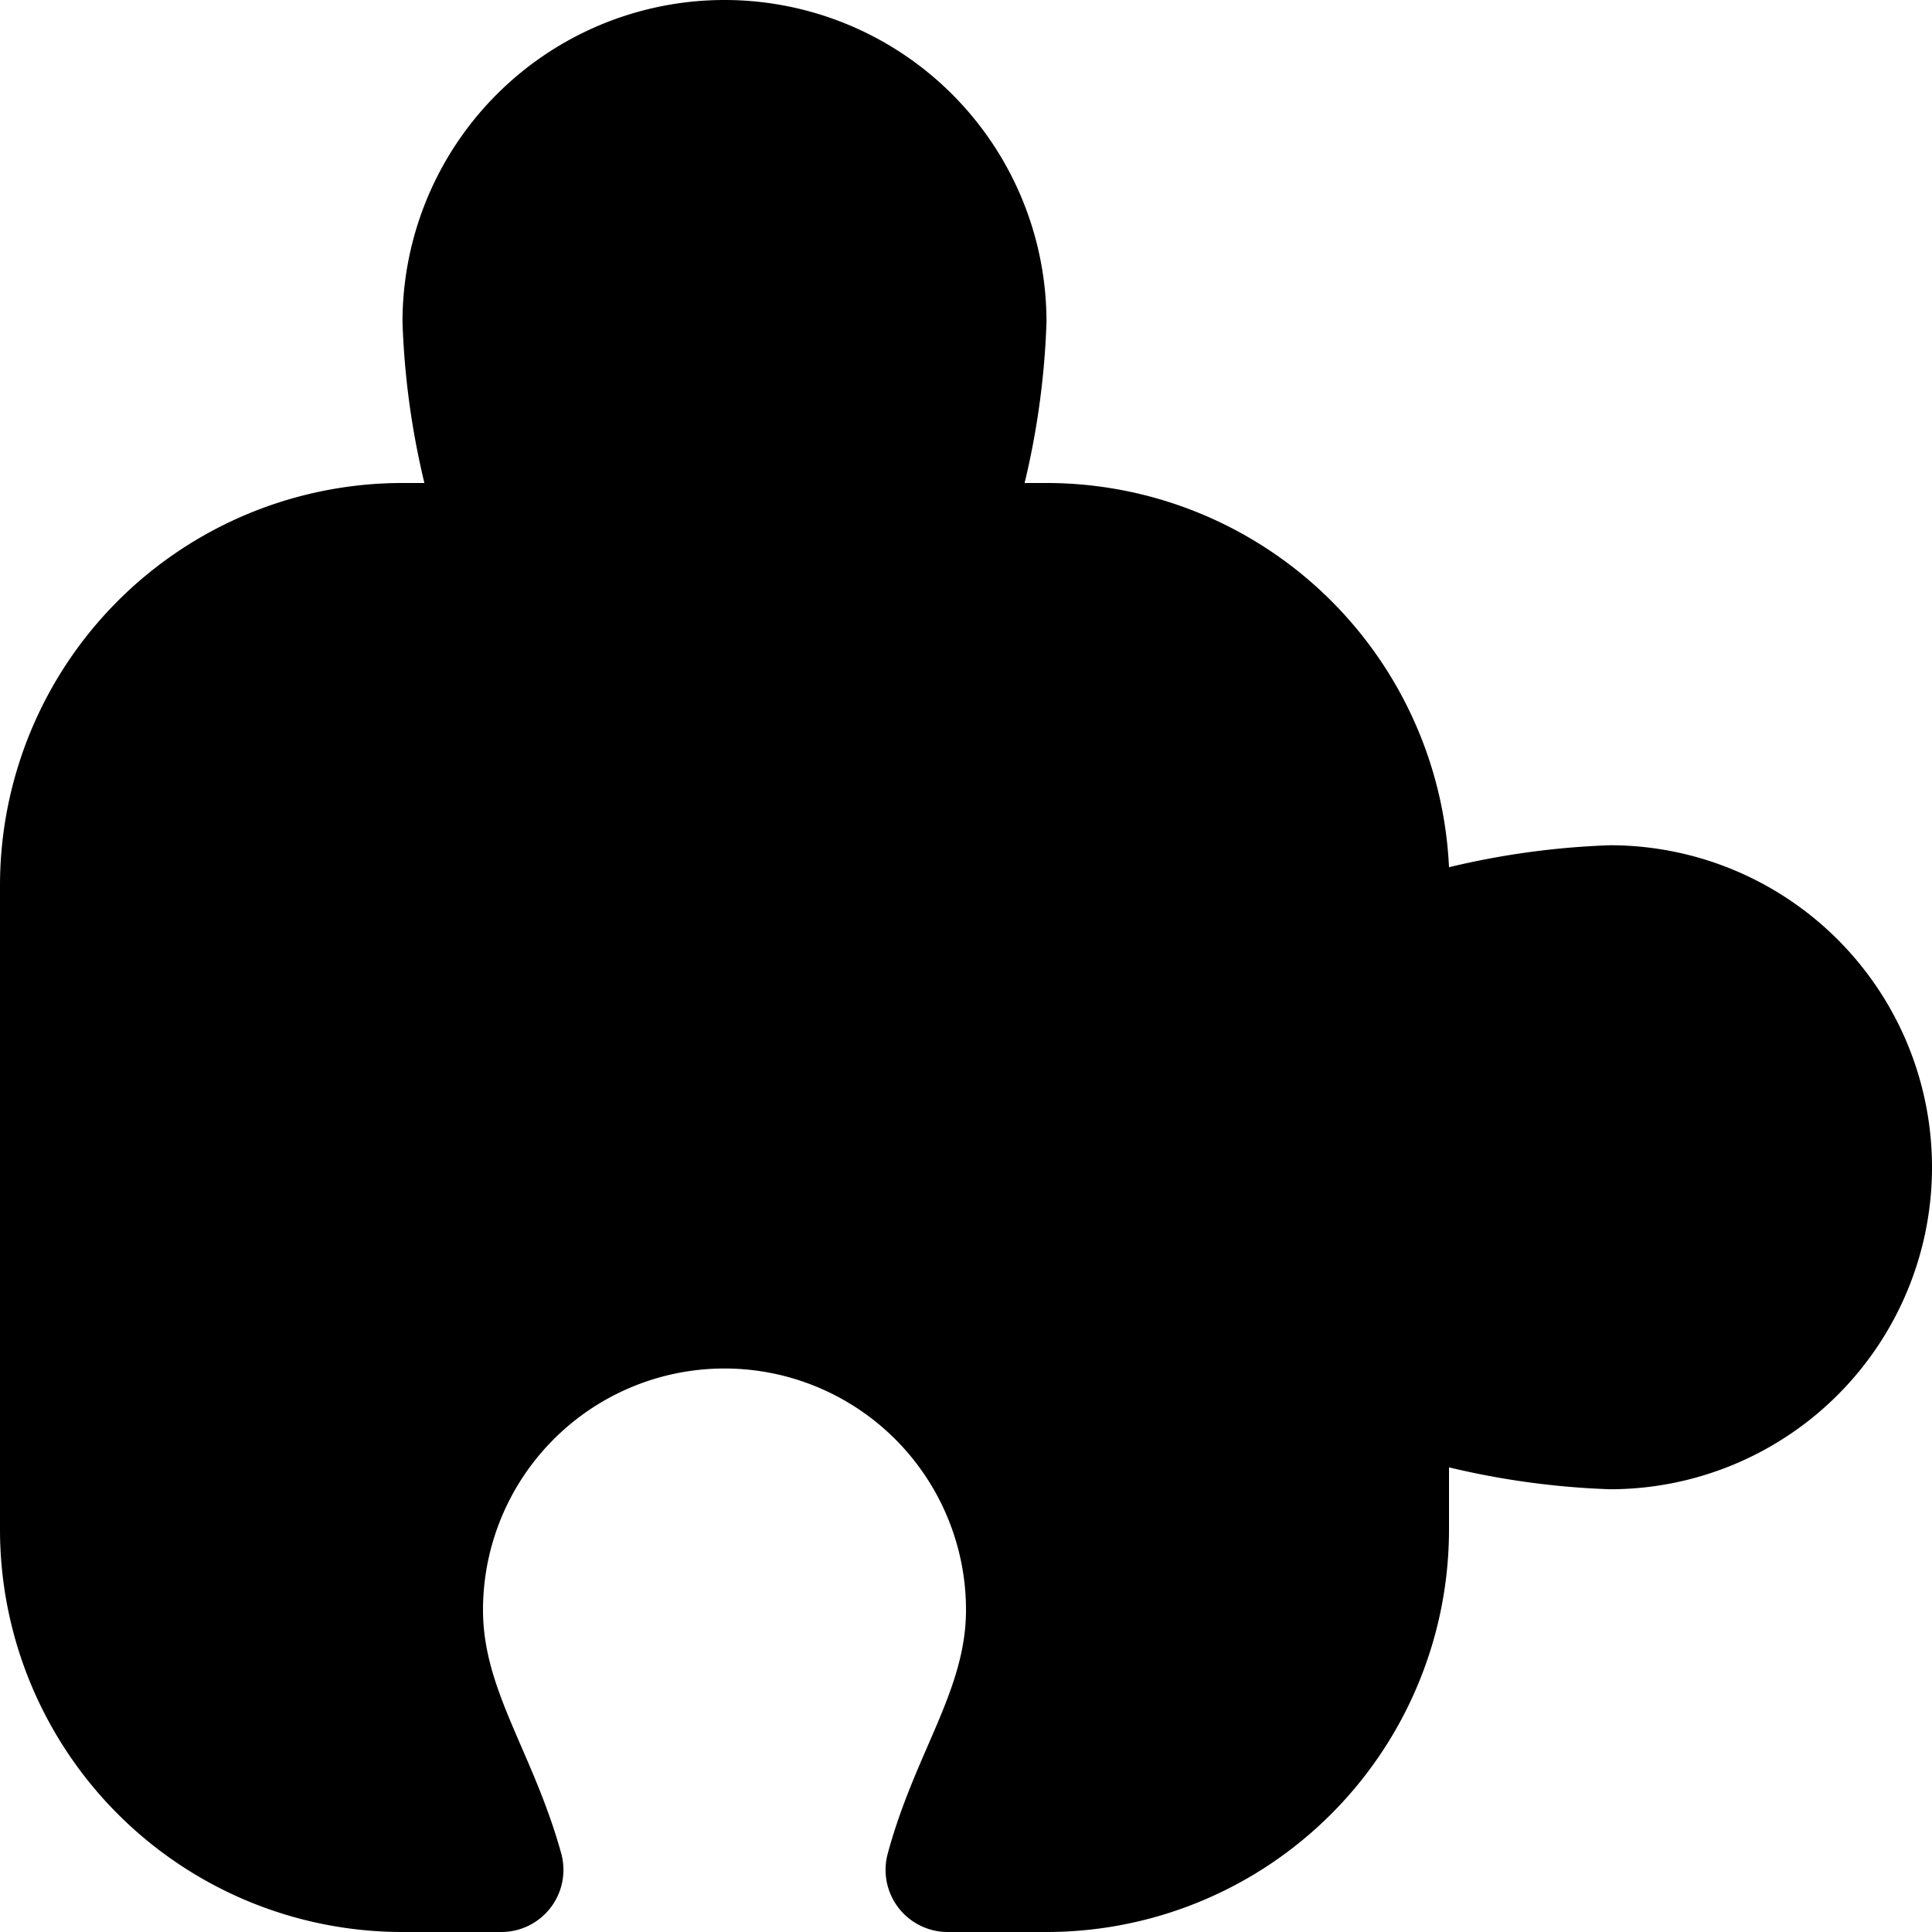 <?xml version="1.0" encoding="UTF-8"?>
<svg xmlns="http://www.w3.org/2000/svg" id="Layer_1" data-name="Layer 1" viewBox="0 0 24 24" width="512" height="512"><path d="M20,10.5a10.01,10.01,0,0,0-2,.273A5.006,5.006,0,0,0,13,6h-.272A9.929,9.929,0,0,0,13,4,4,4,0,0,0,5,4a9.929,9.929,0,0,0,.272,2H5a5,5,0,0,0-5,5v8a5,5,0,0,0,5,5H6.224a.772.772,0,0,0,.748-.975C6.623,21.766,6,21,6,20a3,3,0,0,1,6,0c0,1-.632,1.768-.973,3.029a.772.772,0,0,0,.748.971H13a5,5,0,0,0,5-5v-.772a10.02,10.02,0,0,0,2,.272,4,4,0,0,0,0-8Z"/></svg>
